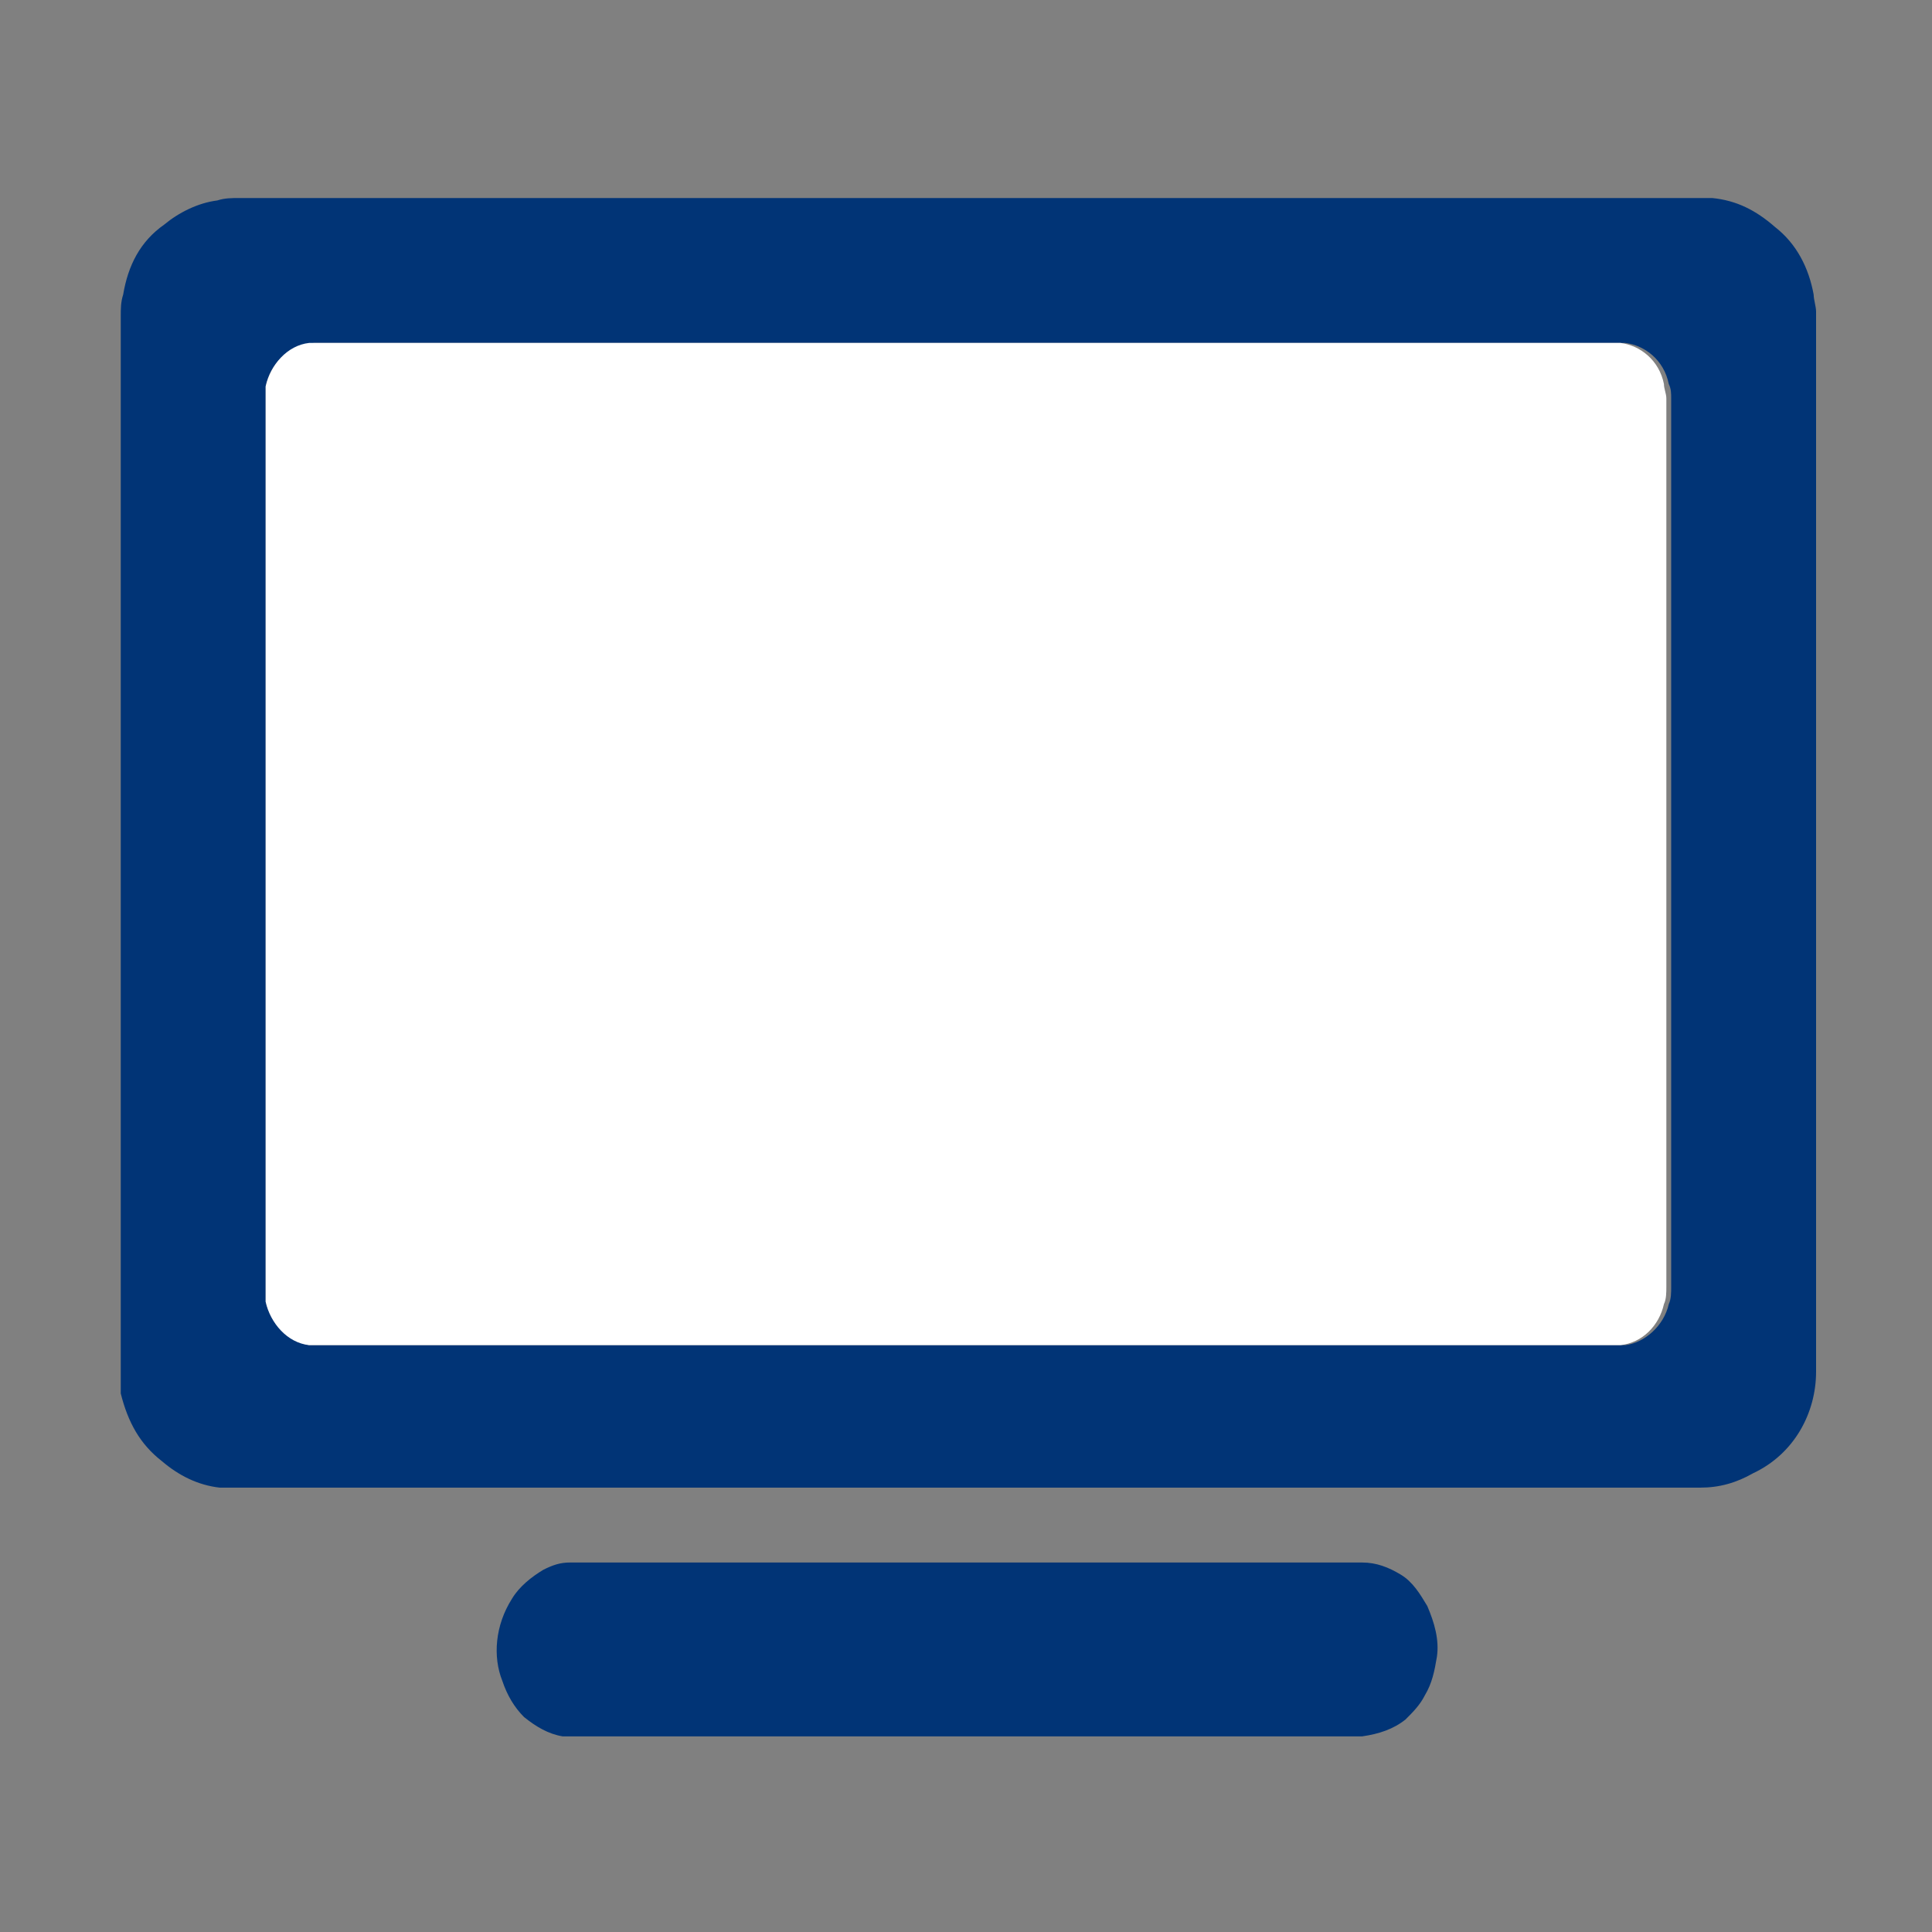 <?xml version="1.0" encoding="utf-8"?>
<!-- Generator: Adobe Illustrator 21.1.0, SVG Export Plug-In . SVG Version: 6.00 Build 0)  -->
<svg version="1.1" id="Bildschirm_x5F_2_xA0_Bild_1_"
	 xmlns="http://www.w3.org/2000/svg" xmlns:xlink="http://www.w3.org/1999/xlink" x="0px" y="0px" viewBox="0 0 80 80"
	 style="enable-background:new 0 0 80 80;" xml:space="preserve">
<rect x="0" y="0" width="80" height="80" fill="#808080" stroke="none"/>
<style type="text/css">
	.st0{fill:#013476;}
	.st1{fill:#FFFFFF;}
</style>
<path class="st0" d="M40,61.6c-10,0-20,0-30,0c-0.3,0-0.6,0-0.9,0c-0.9-0.1-1.7-0.5-2.4-1.1c-0.9-0.7-1.4-1.6-1.7-2.8
	C5,57.5,5,57.2,5,56.9c0-0.1,0-0.2,0-0.3c0-14.5,0-29,0-43.5c0-0.3,0-0.6,0.1-0.9C5.3,11,5.8,10,6.8,9.3c0.6-0.5,1.4-0.9,2.2-1
	c0.3-0.1,0.6-0.1,0.9-0.1c0.1,0,0.1,0,0.2,0c20,0,40,0,60,0c0.3,0,0.5,0,0.8,0c1,0.1,1.8,0.5,2.6,1.2c0.9,0.7,1.4,1.7,1.6,2.8
	c0,0.2,0.1,0.5,0.1,0.7c0,0.1,0,0.2,0,0.3c0,14.5,0,29,0,43.4c0,0.1,0,0.2,0,0.2c0,1.7-0.9,3.4-2.6,4.2c-0.7,0.4-1.4,0.6-2.2,0.6
	c-0.1,0-0.2,0-0.3,0C59.9,61.6,49.9,61.6,40,61.6z M40,55.7c8.8,0,17.6,0,26.5,0c0.1,0,0.2,0,0.3,0c0.2,0,0.3,0,0.5,0
	c0.8-0.1,1.6-0.8,1.8-1.7c0.1-0.2,0.1-0.5,0.1-0.7c0-12.2,0-24.4,0-36.6c0-0.1,0-0.1,0-0.2c0-0.2,0-0.4-0.1-0.6
	c-0.2-1-1-1.6-1.8-1.7c-0.2,0-0.5,0-0.7,0c-17.6,0-35.3,0-52.9,0c-0.1,0-0.1,0-0.2,0c-0.2,0-0.3,0-0.5,0C12,14.3,11.2,15,11,16
	c0,0.2,0,0.4,0,0.6c0,12.2,0,24.4,0,36.6c0,0.1,0,0.1,0,0.2c0,0.2,0,0.3,0,0.5c0.2,0.9,0.9,1.6,1.8,1.8c0.2,0,0.4,0,0.6,0
	C22.3,55.7,31.1,55.7,40,55.7z"/>
<path class="st0" d="M40,64.7c5.4,0,10.7,0,16.1,0c0.1,0,0.2,0,0.3,0c0.6,0,1.1,0.2,1.6,0.5c0.5,0.3,0.8,0.8,1.1,1.3
	c0.3,0.7,0.5,1.4,0.4,2.1c-0.1,0.6-0.2,1.1-0.5,1.6c-0.2,0.4-0.5,0.7-0.8,1c-0.5,0.4-1.1,0.6-1.8,0.7c-0.1,0-0.2,0-0.2,0
	c-10.8,0-21.5,0-32.3,0c-0.2,0-0.4,0-0.6,0c-0.6-0.1-1.1-0.4-1.6-0.8c-0.4-0.4-0.7-0.9-0.9-1.5c-0.4-1-0.3-2.3,0.4-3.4
	c0.3-0.5,0.8-0.9,1.3-1.2c0.4-0.2,0.7-0.3,1.1-0.3c0.1,0,0.2,0,0.3,0C29.2,64.7,34.6,64.7,40,64.7z"/>
<path class="st1" d="M40,55.7c-8.9,0-17.7,0-26.6,0c-0.2,0-0.4,0-0.6,0c-0.9-0.1-1.6-0.9-1.8-1.8c0-0.2,0-0.3,0-0.5
	c0-0.1,0-0.1,0-0.2c0-12.2,0-24.4,0-36.6c0-0.2,0-0.4,0-0.6c0.2-0.9,0.9-1.7,1.8-1.8c0.2,0,0.3,0,0.5,0c0.1,0,0.1,0,0.2,0
	c17.6,0,35.3,0,52.9,0c0.2,0,0.5,0,0.7,0c0.8,0.1,1.6,0.7,1.8,1.7c0,0.2,0.1,0.4,0.1,0.6c0,0.1,0,0.1,0,0.2c0,12.2,0,24.4,0,36.6
	c0,0.2,0,0.5-0.1,0.7c-0.2,0.9-0.9,1.6-1.8,1.7c-0.2,0-0.3,0-0.5,0c-0.1,0-0.2,0-0.3,0C57.6,55.7,48.8,55.7,40,55.7z"/>
</svg>
